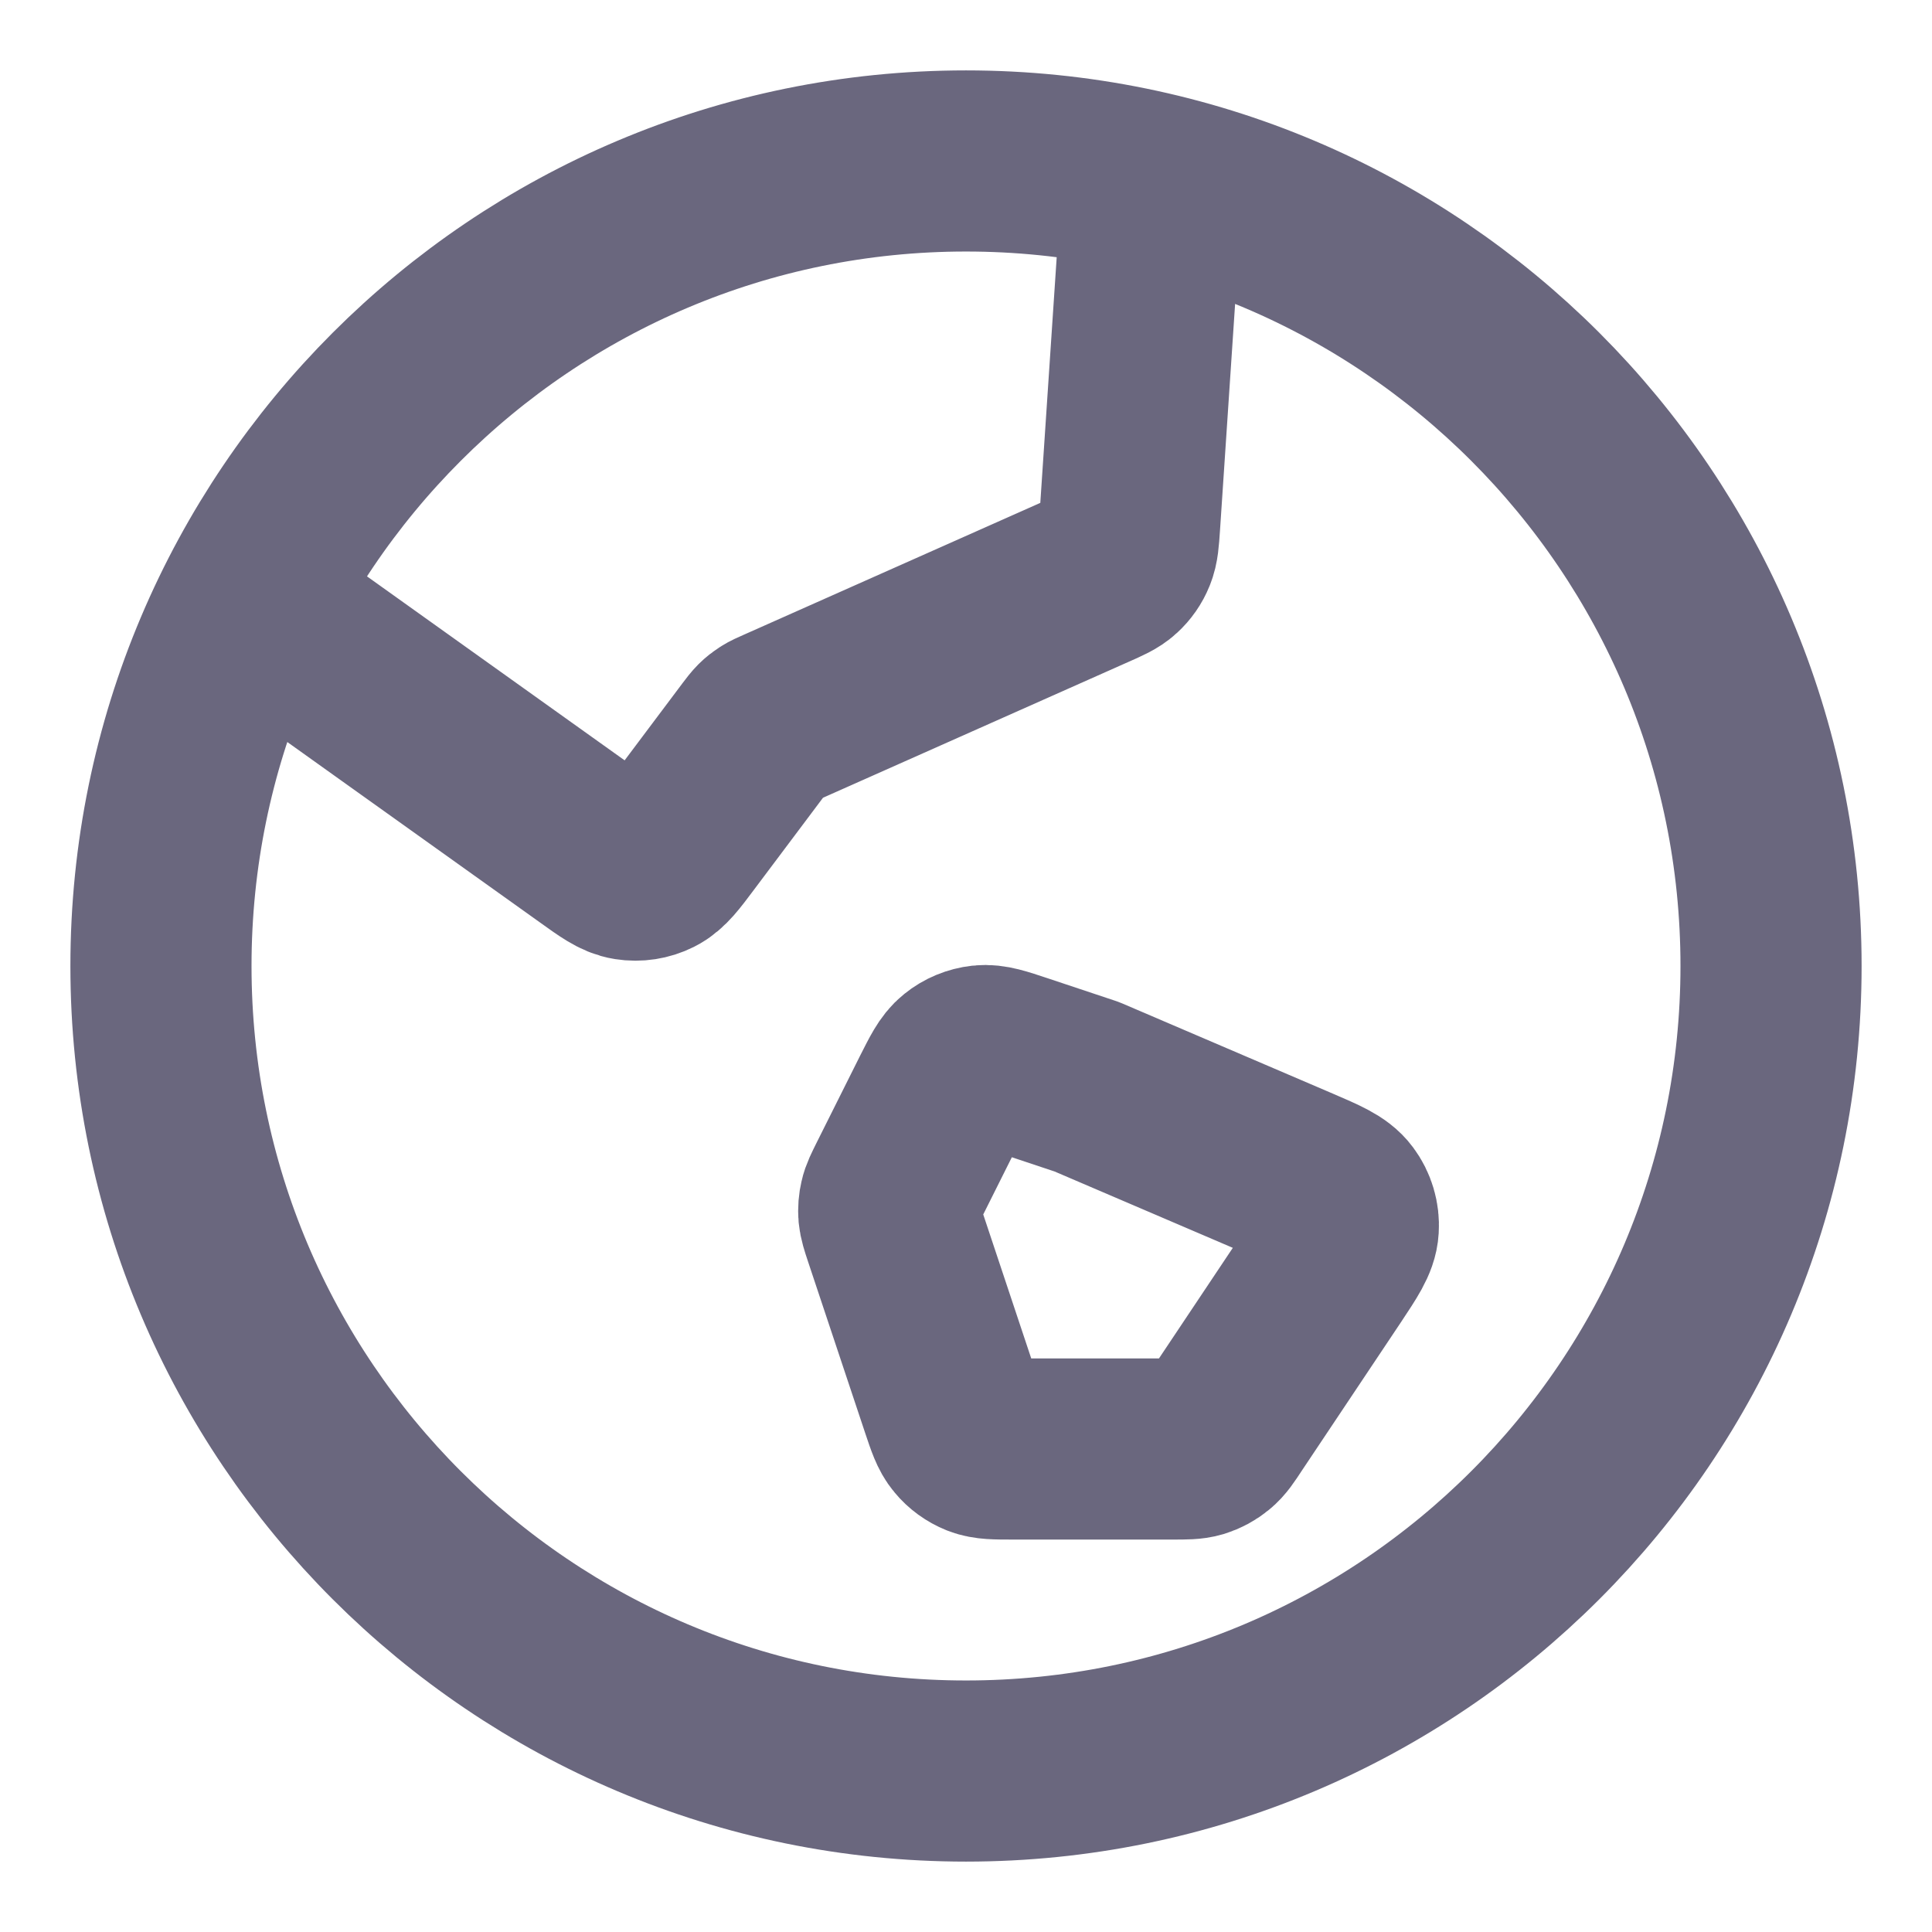 <svg width="16" height="16" viewBox="0 0 16 16" fill="none" xmlns="http://www.w3.org/2000/svg">
    <path
        d="M2.051 4.989L4.909 7.03C5.058 7.137 5.132 7.19 5.21 7.202C5.279 7.213 5.349 7.202 5.411 7.171C5.481 7.136 5.536 7.063 5.646 6.916L6.25 6.111C6.281 6.07 6.297 6.049 6.315 6.031C6.331 6.015 6.349 6.001 6.368 5.989C6.389 5.975 6.413 5.965 6.46 5.944L9.039 4.797C9.146 4.75 9.2 4.726 9.24 4.689C9.276 4.656 9.304 4.616 9.322 4.571C9.343 4.521 9.347 4.462 9.355 4.345L9.544 1.513M9 9L10.744 9.747C10.946 9.834 11.047 9.877 11.101 9.95C11.148 10.013 11.171 10.091 11.166 10.169C11.161 10.259 11.1 10.35 10.978 10.534L10.158 11.762C10.101 11.849 10.072 11.893 10.033 11.924C9.999 11.952 9.96 11.973 9.918 11.986C9.871 12 9.819 12 9.715 12H8.384C8.246 12 8.177 12 8.118 11.977C8.066 11.956 8.02 11.923 7.985 11.88C7.944 11.832 7.922 11.766 7.878 11.635L7.403 10.21C7.377 10.132 7.365 10.094 7.361 10.054C7.358 10.019 7.361 9.984 7.369 9.95C7.377 9.912 7.396 9.875 7.432 9.802L7.793 9.08C7.867 8.934 7.903 8.86 7.96 8.815C8.009 8.775 8.07 8.75 8.133 8.743C8.205 8.735 8.283 8.761 8.439 8.813L9 9ZM14.667 8C14.667 11.682 11.682 14.667 8 14.667C4.318 14.667 1.333 11.682 1.333 8C1.333 4.318 4.318 1.333 8 1.333C11.682 1.333 14.667 4.318 14.667 8Z"
        stroke="#6A677E" stroke-width="1.5" stroke-linecap="round" stroke-linejoin="round" />
</svg>